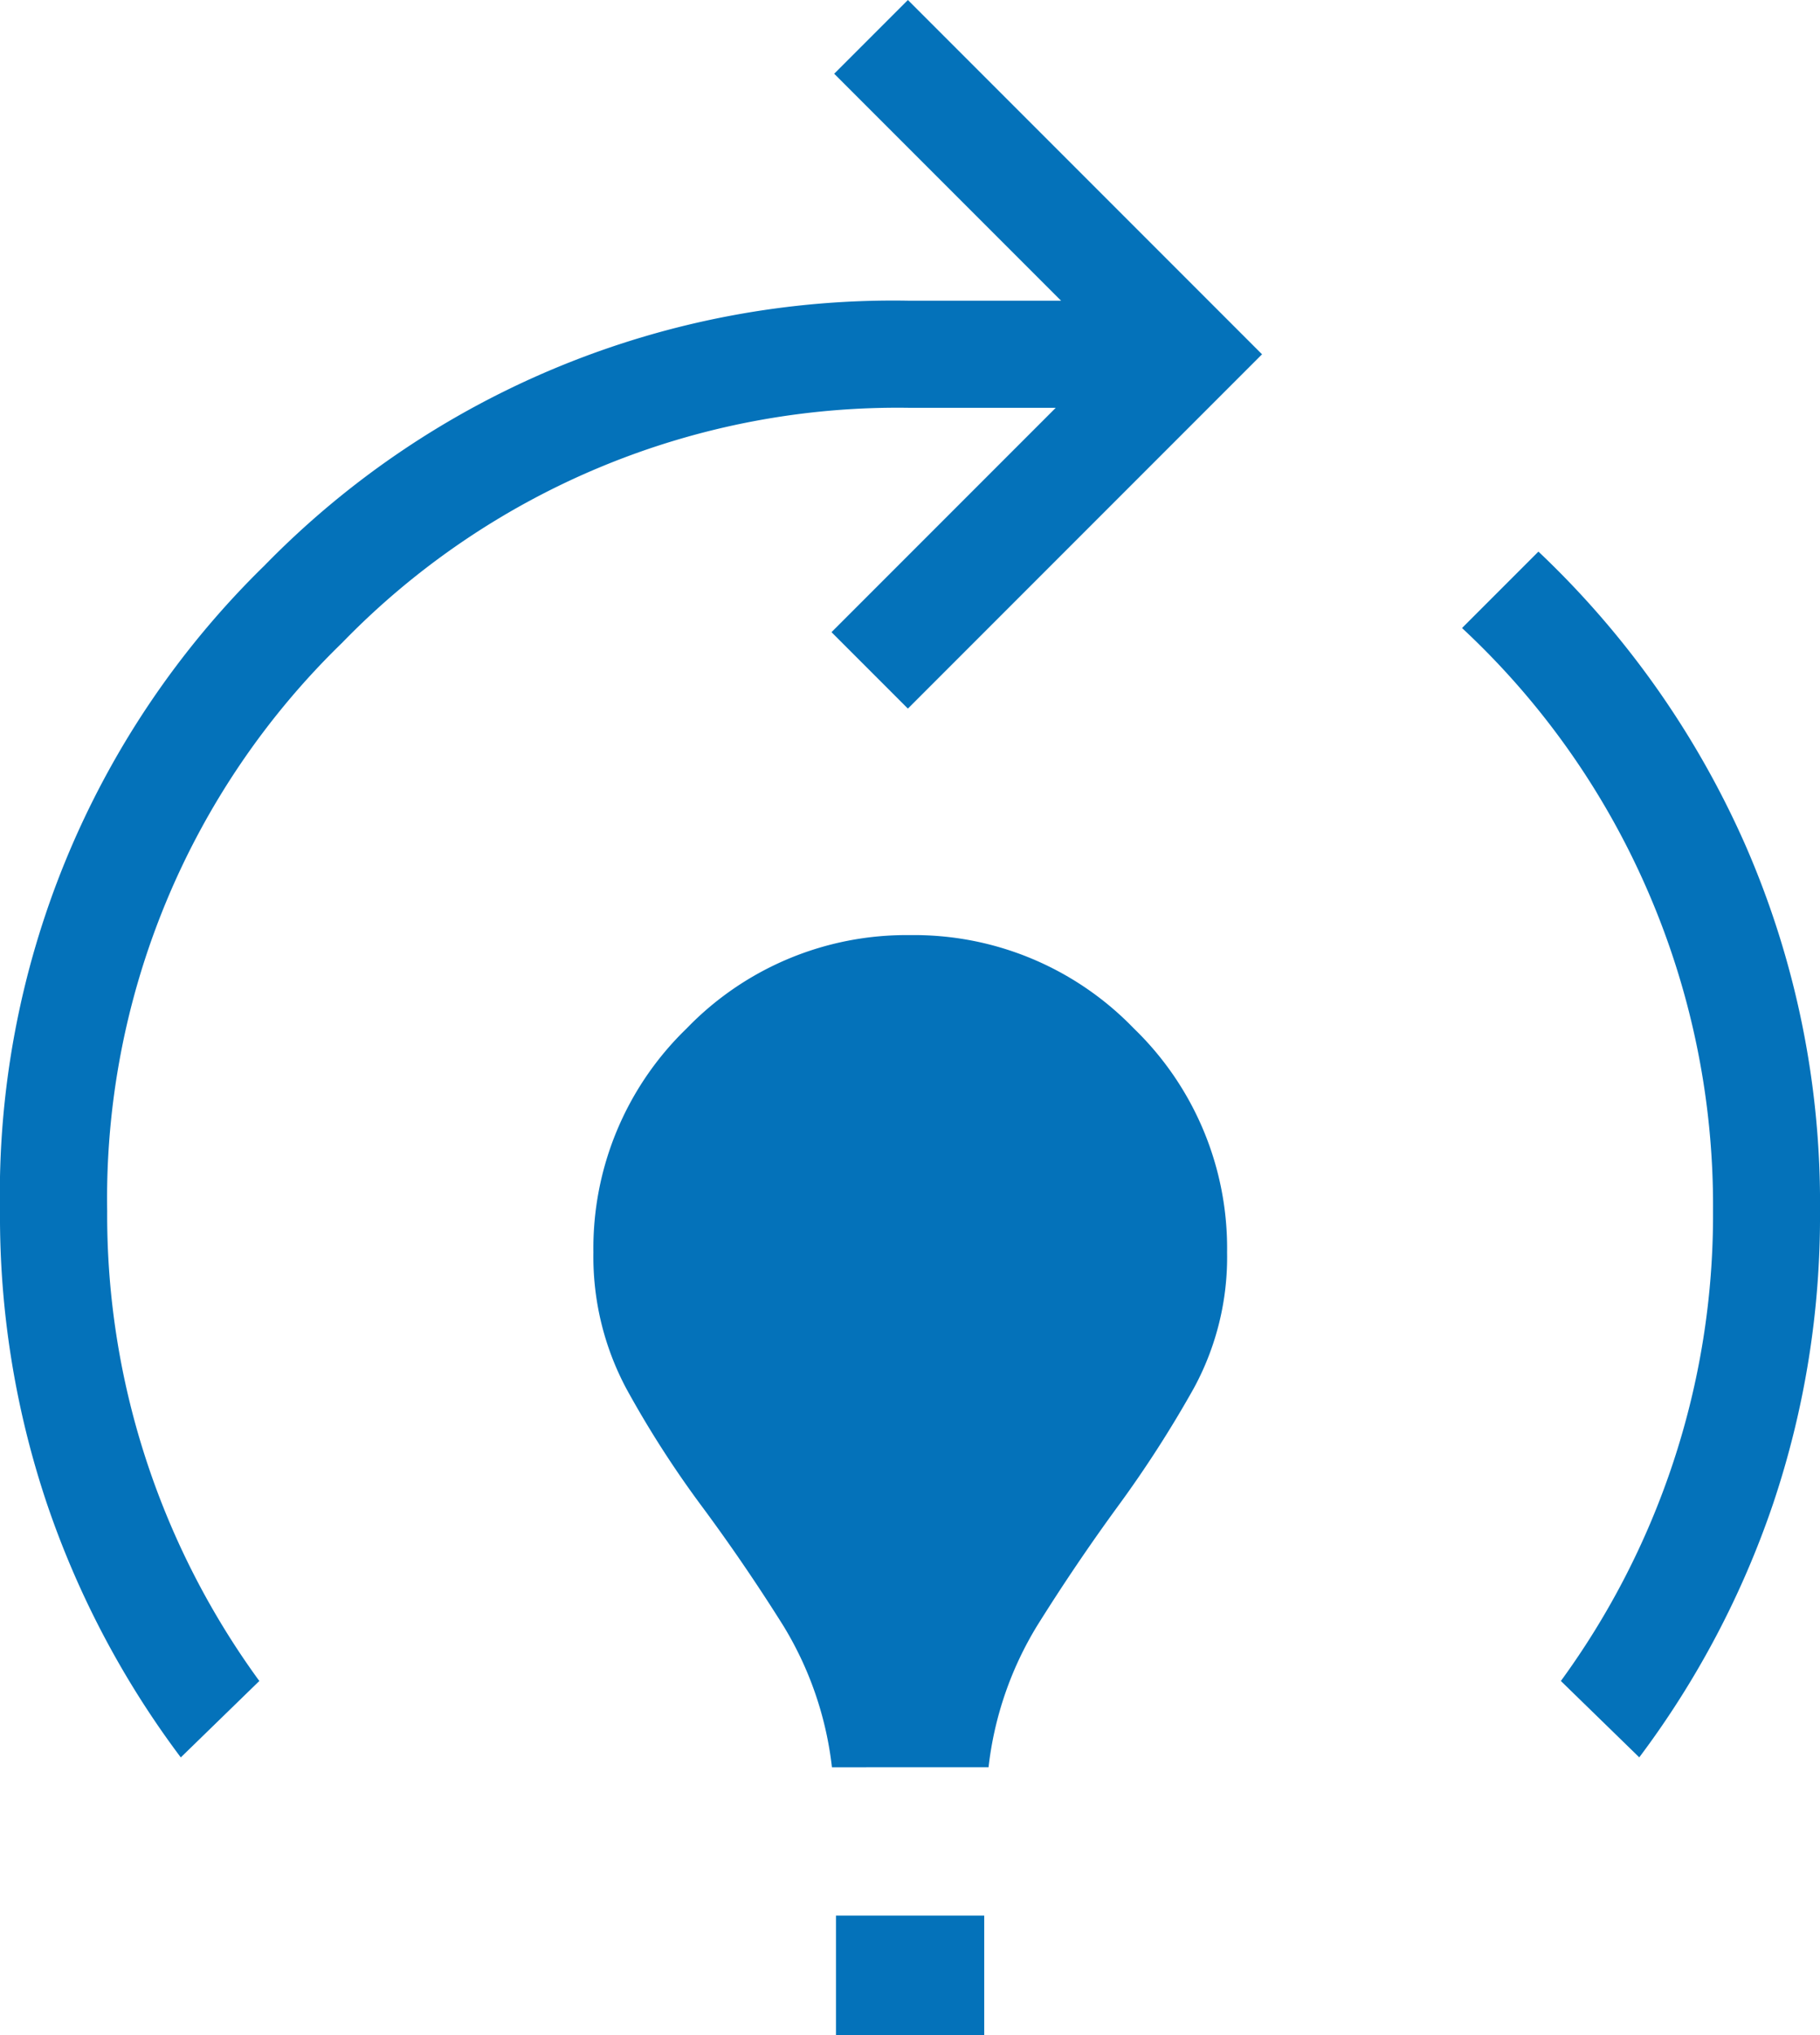 <svg xmlns="http://www.w3.org/2000/svg" width="45" height="50.294" viewBox="0 0 45 50.294">
  <path id="model_training_24dp_5F6368_FILL0_wght200_GRAD0_opsz24" d="M144.47-848.878a22.432,22.432,0,0,1-3.311-6.274A22.275,22.275,0,0,1,140-862.378a21.712,21.712,0,0,1,6.542-15.958,21.712,21.712,0,0,1,15.958-6.542h3.736l-5.61-5.61,1.822-1.822,8.756,8.756-8.756,8.756-1.889-1.889,5.544-5.544h-3.6a19.133,19.133,0,0,0-14.045,5.808,19.133,19.133,0,0,0-5.808,14.045,19.454,19.454,0,0,0,.99,6.226,19.6,19.6,0,0,0,2.772,5.385Zm16.1.244a8.55,8.55,0,0,0-1.2-3.495q-.95-1.514-2-2.932a25.19,25.19,0,0,1-1.876-2.917,6.919,6.919,0,0,1-.822-3.383,7.548,7.548,0,0,1,2.306-5.533A7.547,7.547,0,0,1,162.5-869.2a7.547,7.547,0,0,1,5.534,2.306,7.548,7.548,0,0,1,2.306,5.533,6.776,6.776,0,0,1-.822,3.358,28.461,28.461,0,0,1-1.876,2.916q-1.054,1.443-2,2.957a8.55,8.55,0,0,0-1.2,3.495Zm.1,6.618v-2.952h3.665v2.952Zm19.863-6.862-1.94-1.889a19.6,19.6,0,0,0,2.772-5.385,19.454,19.454,0,0,0,.99-6.226,19.512,19.512,0,0,0-1.642-7.979,19.4,19.4,0,0,0-4.564-6.432l1.889-1.889a22.416,22.416,0,0,1,5.121,7.262A22.046,22.046,0,0,1,185-862.378a22.275,22.275,0,0,1-1.158,7.226A22.433,22.433,0,0,1,180.53-848.878Z" transform="translate(-140 892.31)" fill="#0472ba"/>
</svg>
